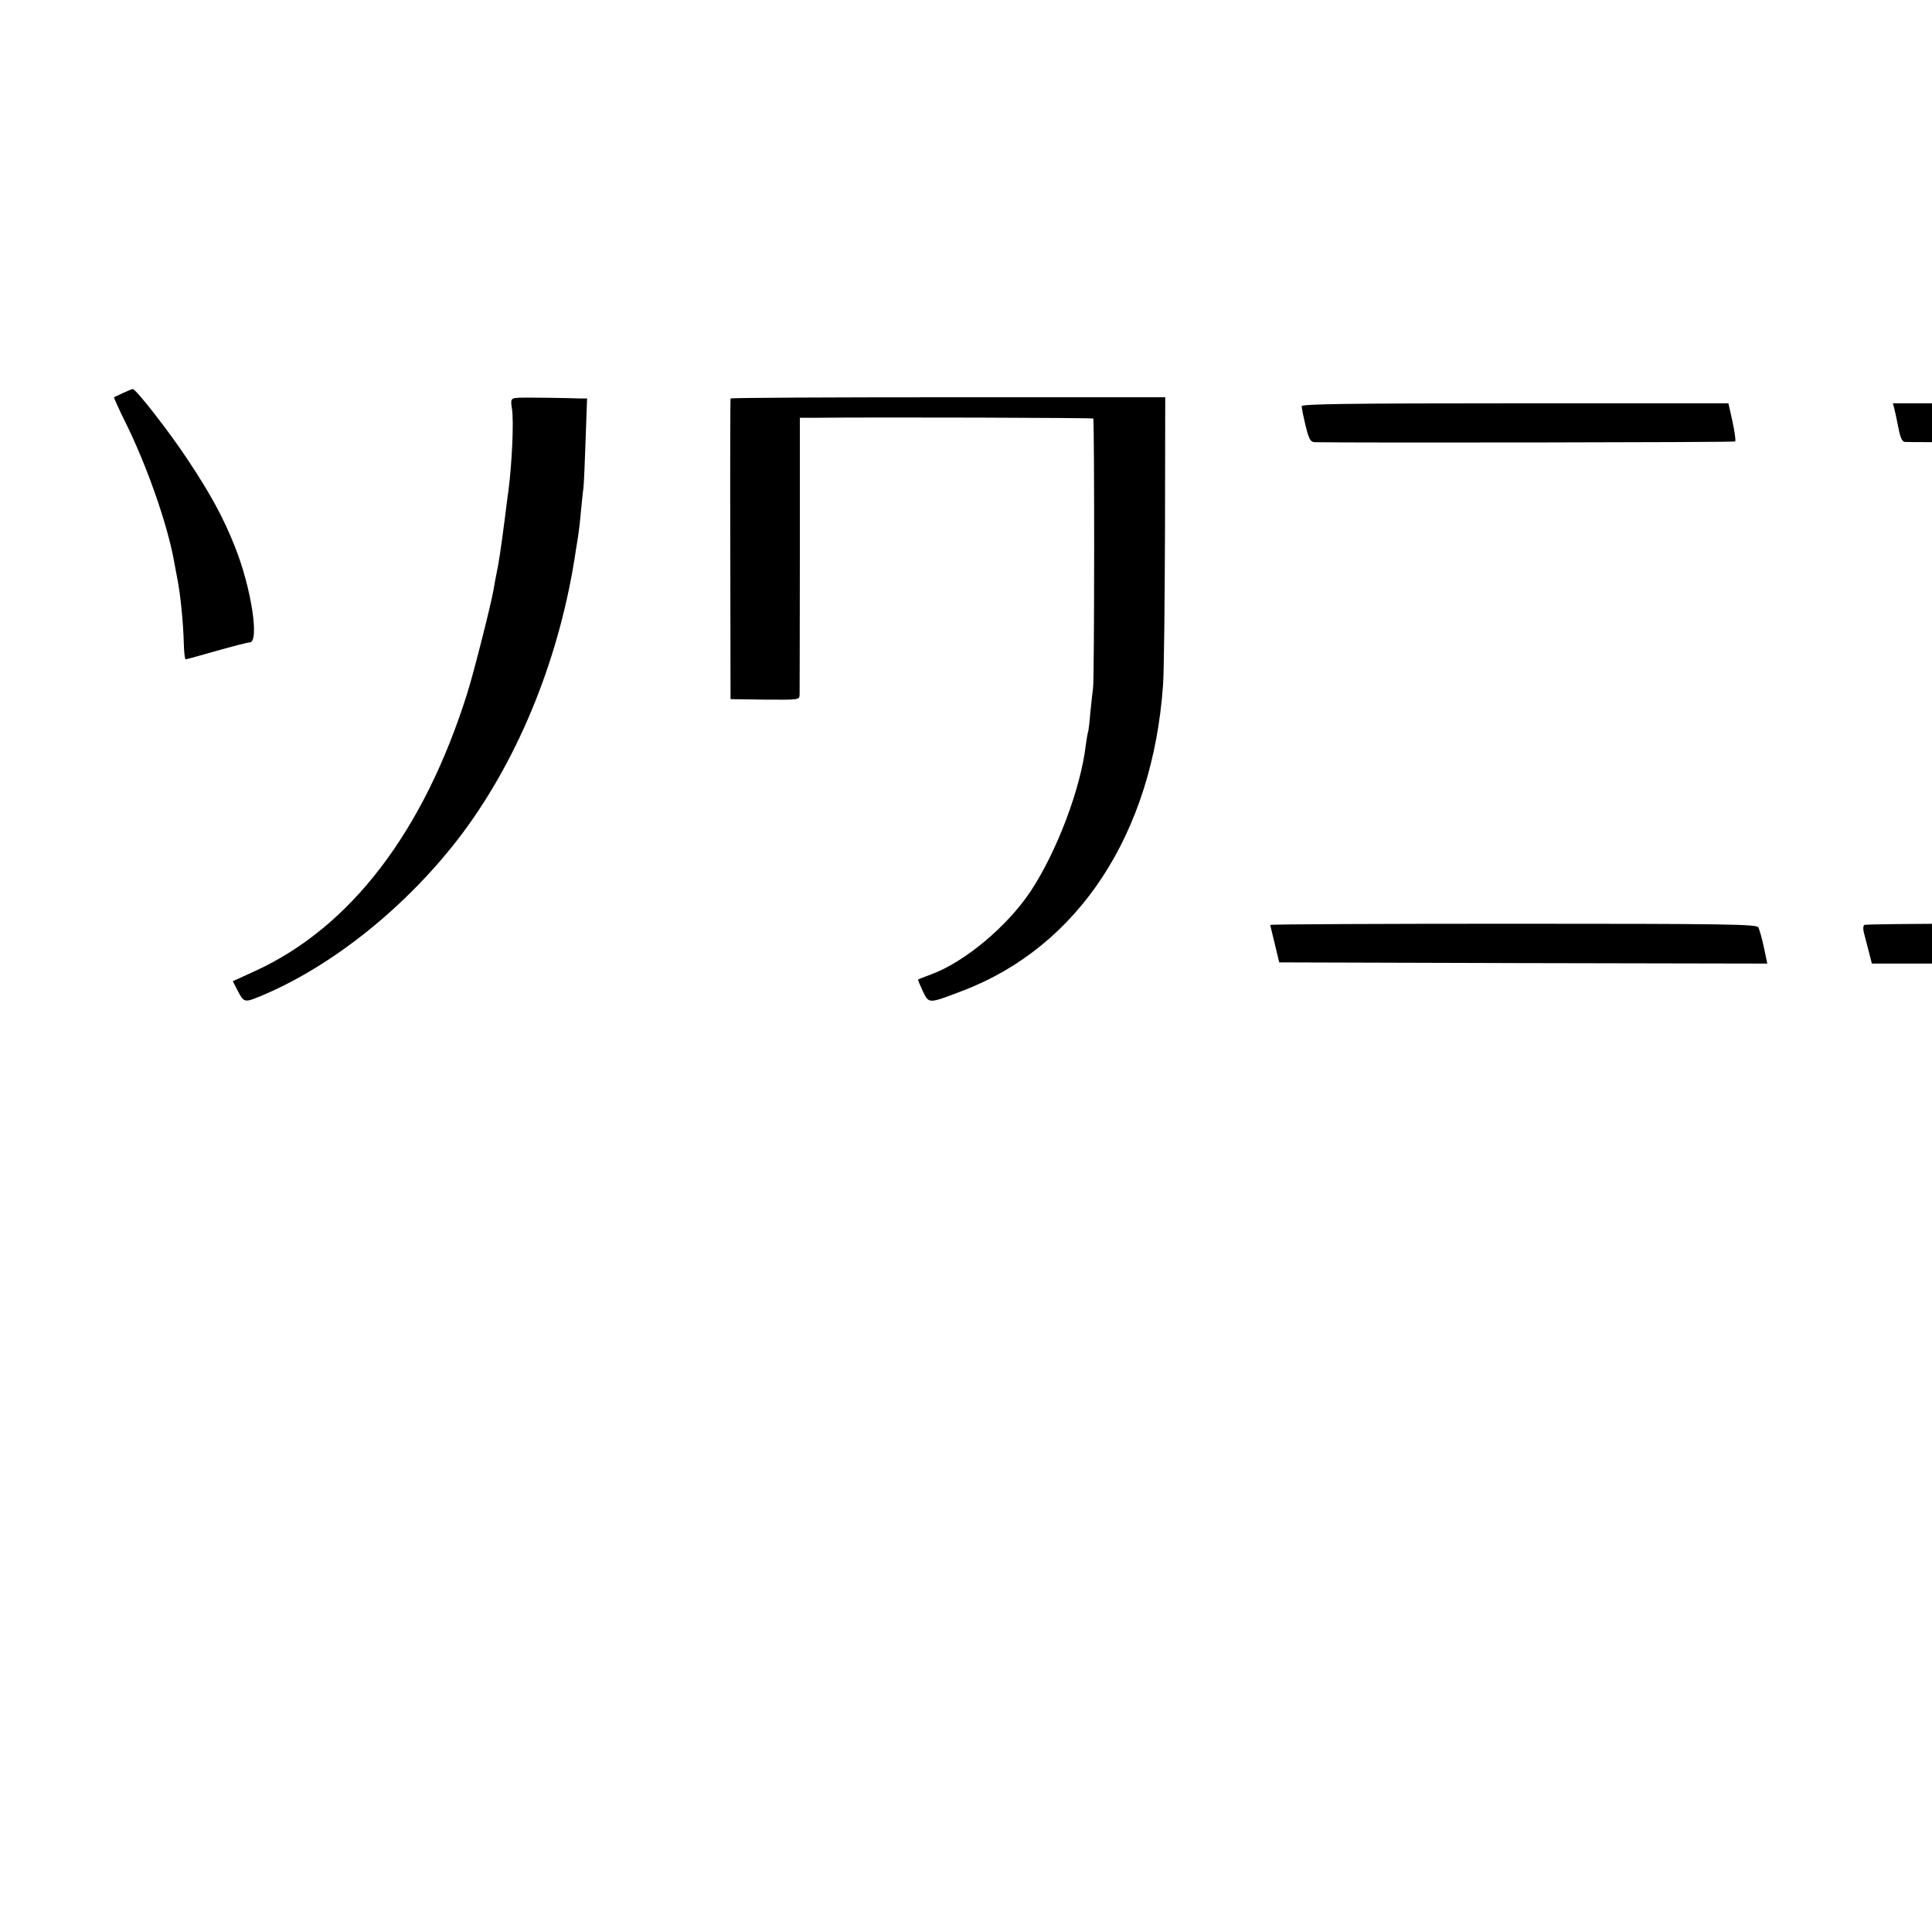 <?xml version="1.0" standalone="no"?>
<!DOCTYPE svg PUBLIC "-//W3C//DTD SVG 20010904//EN"
 "http://www.w3.org/TR/2001/REC-SVG-20010904/DTD/svg10.dtd">
<svg version="1.0" xmlns="http://www.w3.org/2000/svg"
 width="16pt" height="16pt" viewBox="0 0 16 16"
 preserveAspectRatio="xMidYMid meet">
<g transform="translate(0,16) scale(0.002,-0.002)"
fill="#000000" stroke="none">
<path d="M510 6373 c-19 -9 -36 -17 -38 -18 -1 -1 19 -47 46 -101 89 -179 174
-421 202 -574 7 -36 13 -72 15 -80 12 -60 24 -180 26 -262 1 -38 4 -68 8 -68
4 0 61 16 128 35 67 19 129 35 137 35 41 0 7 224 -60 393 -49 124 -100 218
-199 367 -74 112 -212 289 -225 289 -3 0 -21 -7 -40 -16z"/>
<path d="M2134 6352 c-18 -3 -20 -8 -14 -45 8 -54 0 -226 -15 -342 -3 -16 -9
-68 -15 -115 -17 -130 -24 -177 -35 -230 -3 -14 -8 -41 -11 -60 -11 -64 -82
-344 -109 -430 -180 -573 -483 -969 -877 -1150 l-94 -43 18 -35 c27 -53 30
-54 89 -30 304 124 621 380 845 679 239 321 406 741 469 1174 4 22 8 50 10 63
2 13 7 53 10 90 4 37 8 83 11 102 2 19 6 110 9 203 l6 167 -28 0 c-15 1 -77 2
-138 3 -60 1 -119 1 -131 -1z"/>
<path d="M3025 6350 c-1 -3 -2 -284 -1 -625 l1 -620 143 -2 c139 -1 142 -1
143 20 0 12 1 275 1 585 l0 562 51 0 c292 3 1160 0 1164 -3 5 -6 5 -1081 -1
-1117 -2 -14 -7 -59 -11 -99 -3 -41 -8 -77 -9 -80 -2 -4 -6 -28 -10 -56 -21
-181 -120 -441 -228 -605 -97 -146 -274 -294 -413 -345 -27 -10 -51 -19 -53
-21 -2 -1 7 -22 19 -48 26 -53 22 -53 164 1 481 183 788 651 831 1268 4 54 7
344 8 644 l1 546 -898 0 c-495 0 -900 -2 -902 -5z"/>
<path d="M5390 6318 c0 -7 7 -43 16 -80 14 -57 20 -68 38 -69 130 -3 1738 -1
1741 3 3 3 -2 40 -11 82 l-17 76 -884 0 c-700 0 -883 -3 -883 -12z"/>
<path d="M7844 6308 c3 -13 11 -49 17 -80 8 -42 16 -58 28 -58 9 -1 172 -1
364 -1 l347 0 0 -997 0 -997 -436 0 c-239 0 -440 -2 -444 -5 -6 -4 -6 -20 0
-40 5 -19 14 -54 20 -77 l11 -43 1020 0 1019 0 -6 28 c-9 42 -25 105 -30 122
-3 13 -59 15 -436 15 l-433 0 -1 997 -1 996 384 0 c211 0 386 2 389 5 3 3 -2
40 -12 81 l-18 76 -894 0 -894 0 6 -22z"/>
<path d="M5260 4170 c0 -3 9 -39 19 -80 l18 -75 1010 -3 1011 -2 -14 67 c-8
38 -19 75 -23 83 -7 13 -130 15 -1015 15 -553 0 -1006 -2 -1006 -5z"/>
</g>
</svg>
